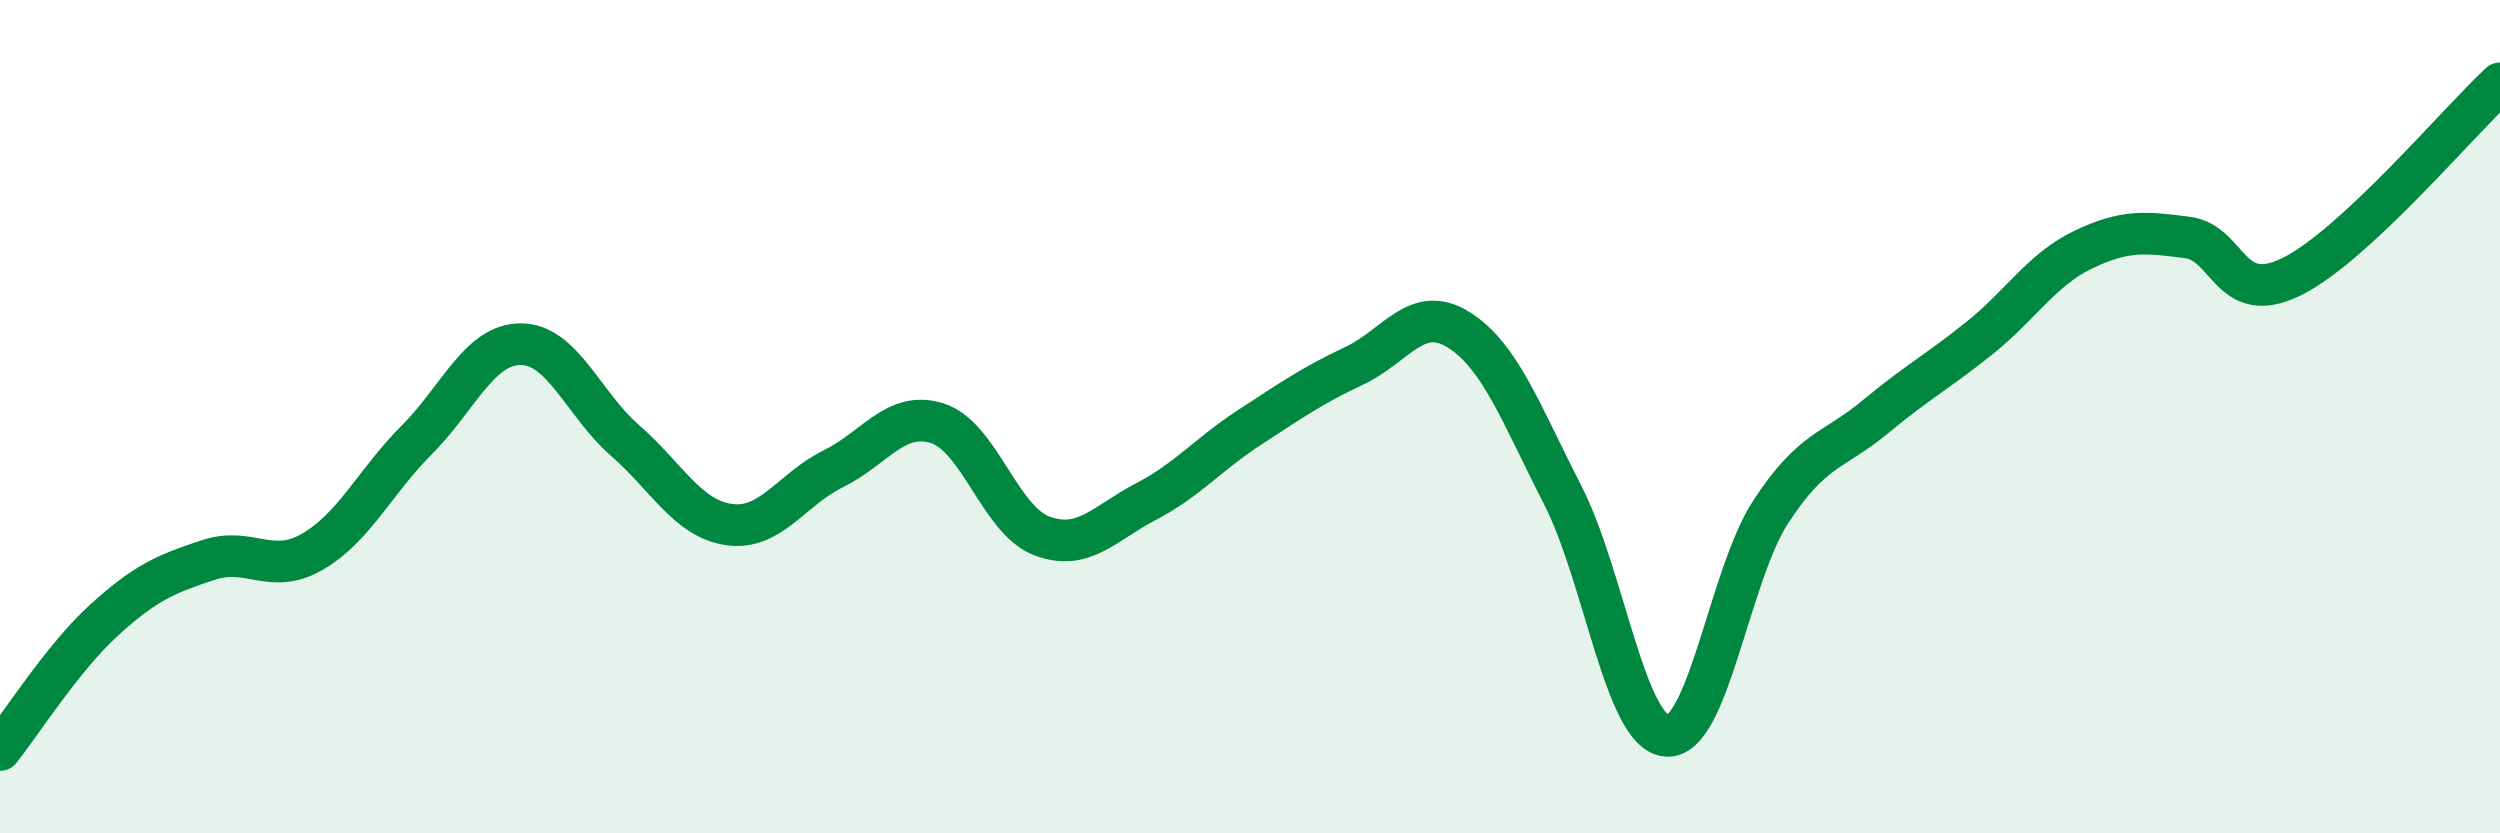 
    <svg width="60" height="20" viewBox="0 0 60 20" xmlns="http://www.w3.org/2000/svg">
      <path
        d="M 0,18 C 0.5,17.38 1.5,15.79 2.5,14.88 C 3.5,13.97 4,13.77 5,13.44 C 6,13.11 6.5,13.82 7.5,13.24 C 8.5,12.66 9,11.56 10,10.56 C 11,9.56 11.5,8.26 12.5,8.26 C 13.5,8.26 14,9.7 15,10.57 C 16,11.44 16.5,12.45 17.5,12.59 C 18.5,12.73 19,11.74 20,11.25 C 21,10.76 21.5,9.84 22.5,10.16 C 23.5,10.48 24,12.48 25,12.86 C 26,13.24 26.5,12.56 27.5,12.04 C 28.5,11.52 29,10.9 30,10.25 C 31,9.6 31.5,9.25 32.5,8.78 C 33.5,8.31 34,7.29 35,7.91 C 36,8.53 36.5,9.92 37.5,11.87 C 38.5,13.82 39,17.58 40,17.66 C 41,17.74 41.5,13.81 42.5,12.28 C 43.5,10.75 44,10.84 45,10.01 C 46,9.18 46.5,8.92 47.5,8.12 C 48.5,7.32 49,6.47 50,5.99 C 51,5.51 51.5,5.57 52.5,5.7 C 53.5,5.83 53.5,7.38 55,6.64 C 56.5,5.9 59,2.93 60,2L60 20L0 20Z"
        fill="#008740"
        opacity="0.1"
        stroke-linecap="round"
        stroke-linejoin="round"
      />
      <path
        d="M 0,18 C 0.5,17.38 1.5,15.79 2.5,14.88 C 3.5,13.97 4,13.77 5,13.44 C 6,13.11 6.5,13.82 7.5,13.24 C 8.5,12.66 9,11.56 10,10.56 C 11,9.56 11.5,8.26 12.5,8.26 C 13.5,8.26 14,9.7 15,10.57 C 16,11.44 16.5,12.45 17.5,12.59 C 18.5,12.73 19,11.74 20,11.25 C 21,10.76 21.5,9.84 22.5,10.16 C 23.5,10.48 24,12.48 25,12.86 C 26,13.24 26.5,12.56 27.5,12.04 C 28.5,11.52 29,10.9 30,10.25 C 31,9.6 31.5,9.25 32.5,8.78 C 33.5,8.31 34,7.29 35,7.91 C 36,8.53 36.5,9.92 37.5,11.87 C 38.5,13.82 39,17.58 40,17.66 C 41,17.74 41.5,13.81 42.5,12.28 C 43.5,10.75 44,10.84 45,10.01 C 46,9.18 46.5,8.92 47.5,8.12 C 48.5,7.32 49,6.47 50,5.99 C 51,5.51 51.5,5.57 52.5,5.7 C 53.5,5.83 53.5,7.38 55,6.64 C 56.5,5.9 59,2.93 60,2"
        stroke="#008740"
        stroke-width="1"
        fill="none"
        stroke-linecap="round"
        stroke-linejoin="round"
      />
    </svg>
  